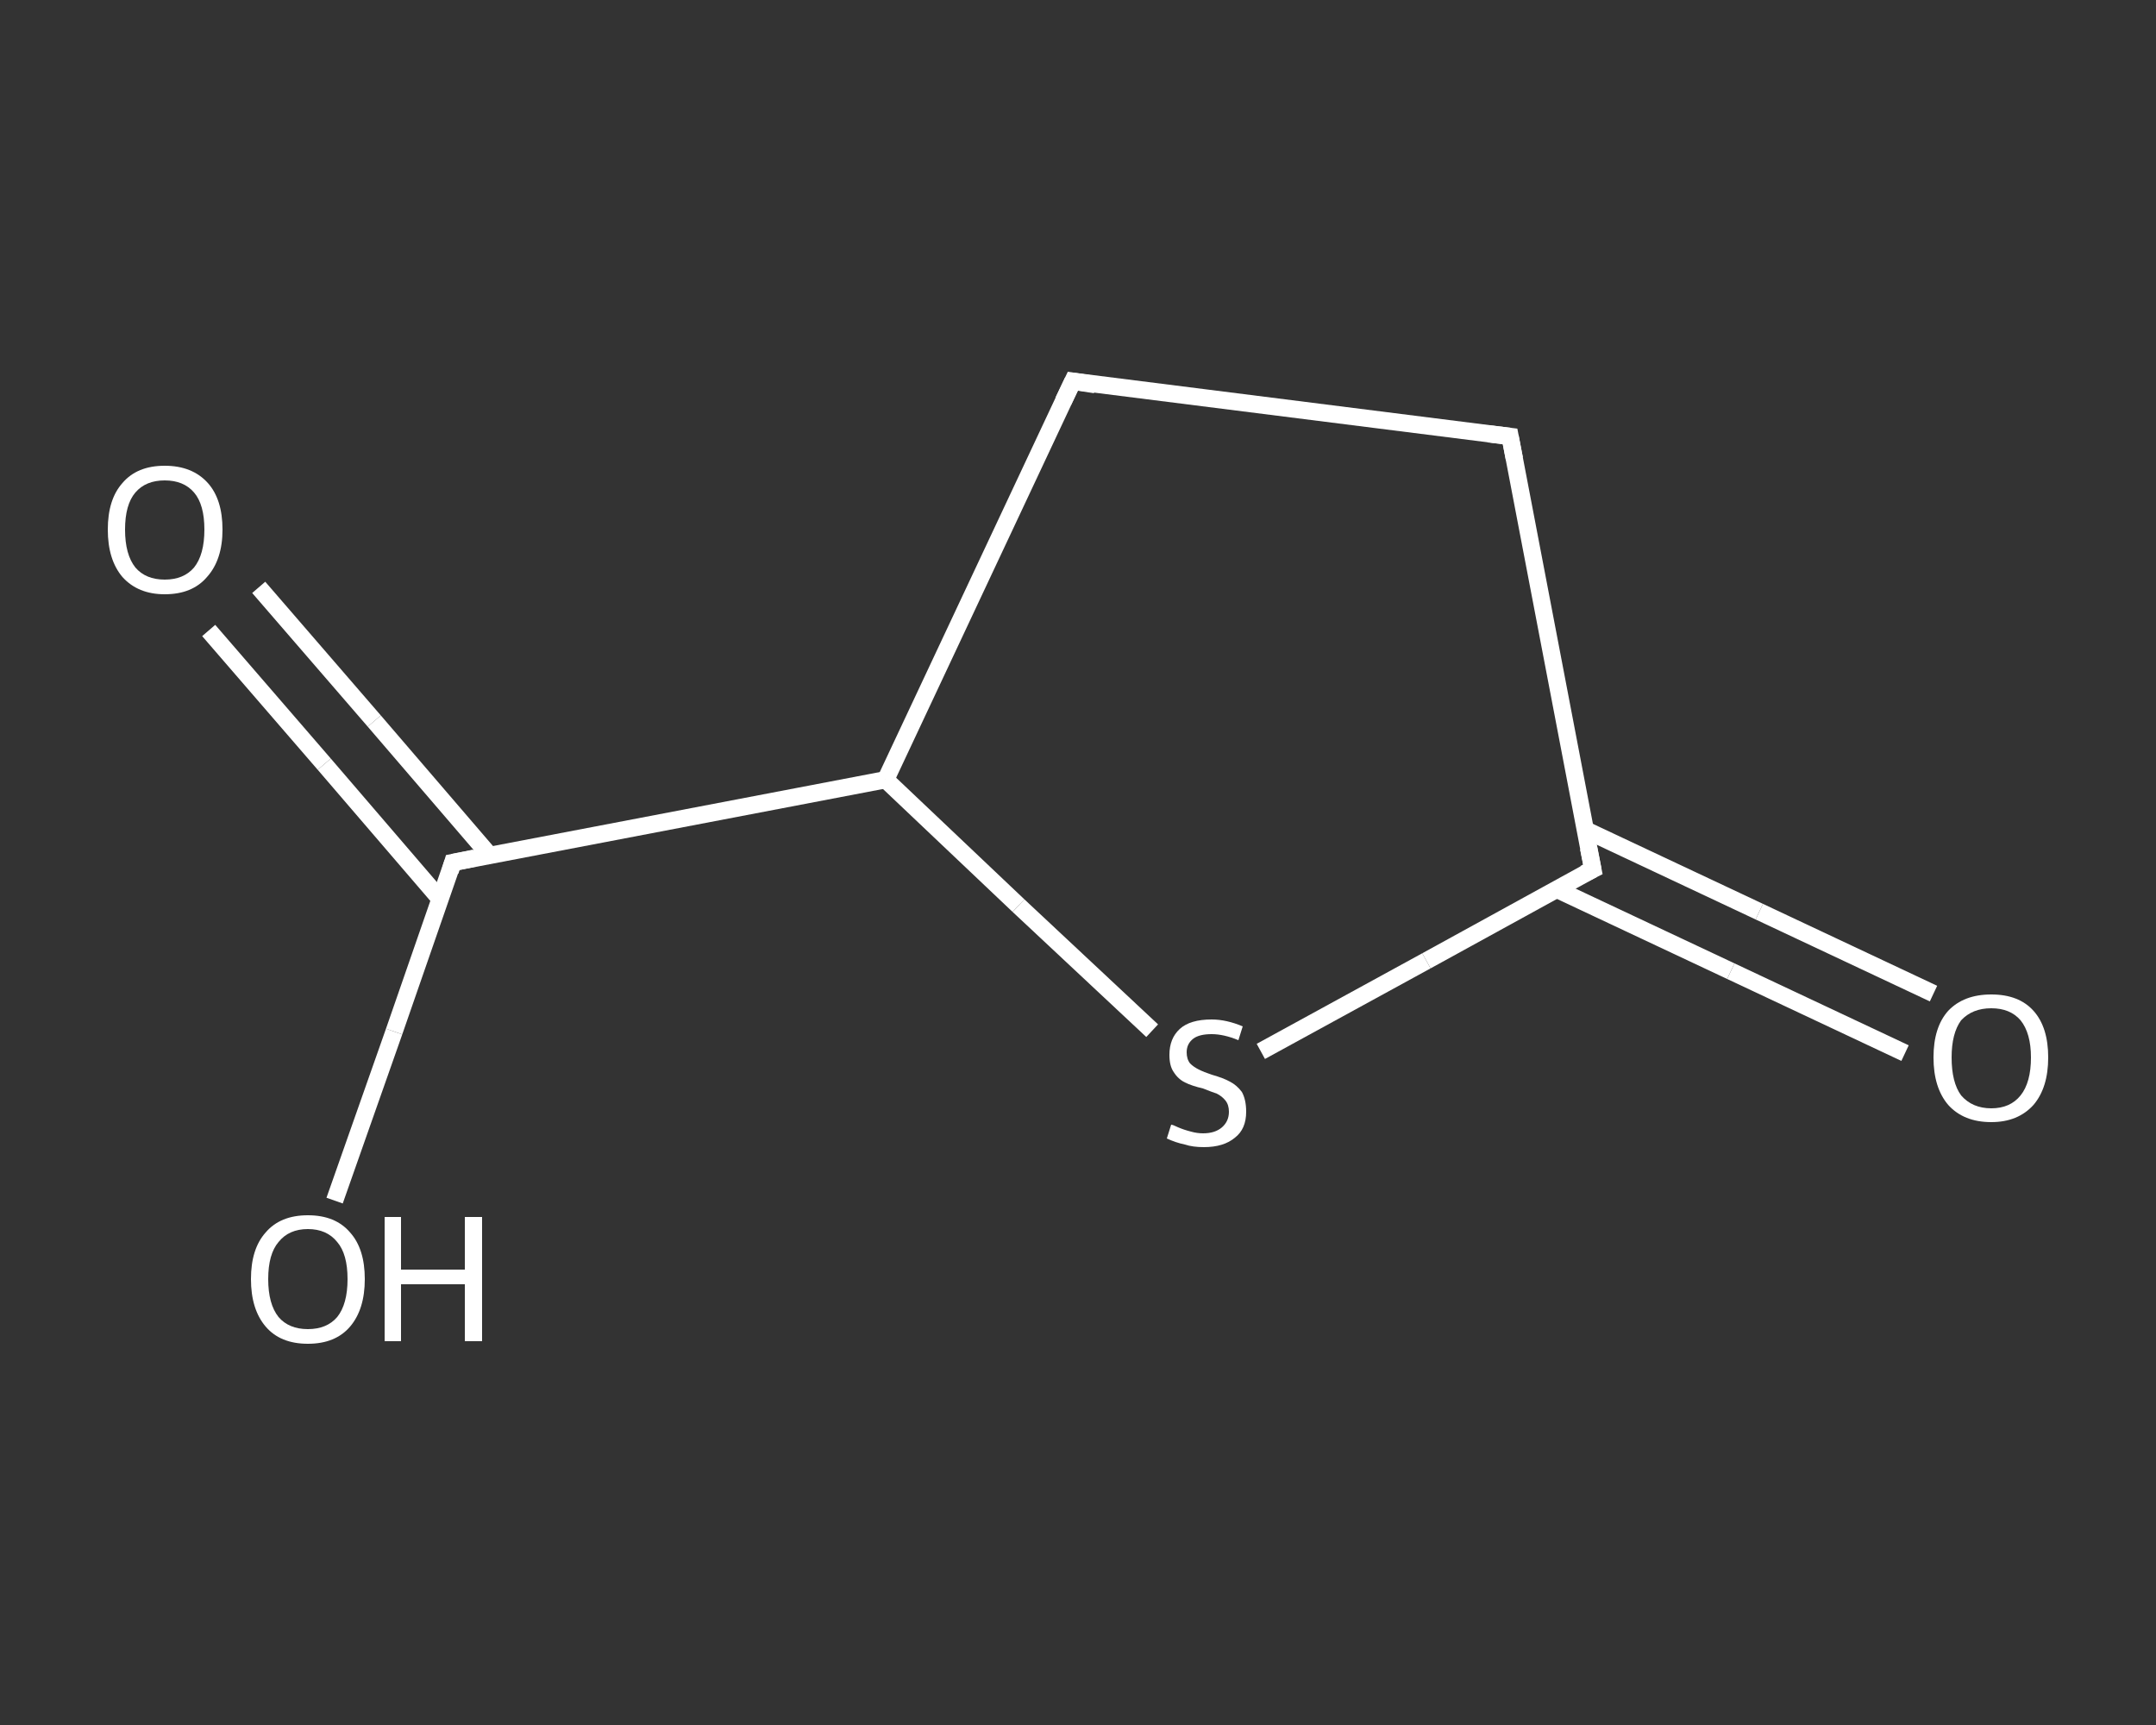 <?xml version='1.0' encoding='iso-8859-1'?>
<svg version='1.1' baseProfile='full'
              xmlns='http://www.w3.org/2000/svg'
                      xmlns:rdkit='http://www.rdkit.org/xml'
                      xmlns:xlink='http://www.w3.org/1999/xlink'
                  xml:space='preserve'
width='250px' height='200px' viewBox='0 0 250 200'>
<rect x="0" y="0" width="250" height="200" fill="#333333" stroke="none"/>
<!-- END OF HEADER -->
<rect style='opacity:1.0;fill:transparent;stroke:none' width='250.0' height='200.0' x='0.0' y='0.0'> </rect>
<path class='bond-0 atom-0 atom-1' d='M 220.9,122.1 L 200.7,112.6' style='fill:none;fill-rule:evenodd;stroke:#FFFFFF;stroke-width:2.0px;stroke-linecap:butt;stroke-linejoin:miter;stroke-opacity:1' />
<path class='bond-0 atom-0 atom-1' d='M 200.7,112.6 L 180.5,103.1' style='fill:none;fill-rule:evenodd;stroke:#FFFFFF;stroke-width:2.0px;stroke-linecap:butt;stroke-linejoin:miter;stroke-opacity:1' />
<path class='bond-0 atom-0 atom-1' d='M 224.2,115.2 L 204.0,105.7' style='fill:none;fill-rule:evenodd;stroke:#FFFFFF;stroke-width:2.0px;stroke-linecap:butt;stroke-linejoin:miter;stroke-opacity:1' />
<path class='bond-0 atom-0 atom-1' d='M 204.0,105.7 L 183.8,96.2' style='fill:none;fill-rule:evenodd;stroke:#FFFFFF;stroke-width:2.0px;stroke-linecap:butt;stroke-linejoin:miter;stroke-opacity:1' />
<path class='bond-1 atom-1 atom-2' d='M 184.7,100.8 L 175.1,50.6' style='fill:none;fill-rule:evenodd;stroke:#FFFFFF;stroke-width:2.0px;stroke-linecap:butt;stroke-linejoin:miter;stroke-opacity:1' />
<path class='bond-2 atom-2 atom-3' d='M 175.1,50.6 L 124.4,44.2' style='fill:none;fill-rule:evenodd;stroke:#FFFFFF;stroke-width:2.0px;stroke-linecap:butt;stroke-linejoin:miter;stroke-opacity:1' />
<path class='bond-3 atom-3 atom-4' d='M 124.4,44.2 L 102.7,90.4' style='fill:none;fill-rule:evenodd;stroke:#FFFFFF;stroke-width:2.0px;stroke-linecap:butt;stroke-linejoin:miter;stroke-opacity:1' />
<path class='bond-4 atom-4 atom-5' d='M 102.7,90.4 L 52.5,100.0' style='fill:none;fill-rule:evenodd;stroke:#FFFFFF;stroke-width:2.0px;stroke-linecap:butt;stroke-linejoin:miter;stroke-opacity:1' />
<path class='bond-5 atom-5 atom-6' d='M 56.8,99.2 L 43.4,83.6' style='fill:none;fill-rule:evenodd;stroke:#FFFFFF;stroke-width:2.0px;stroke-linecap:butt;stroke-linejoin:miter;stroke-opacity:1' />
<path class='bond-5 atom-5 atom-6' d='M 43.4,83.6 L 30.0,68.1' style='fill:none;fill-rule:evenodd;stroke:#FFFFFF;stroke-width:2.0px;stroke-linecap:butt;stroke-linejoin:miter;stroke-opacity:1' />
<path class='bond-5 atom-5 atom-6' d='M 51.0,104.2 L 37.6,88.6' style='fill:none;fill-rule:evenodd;stroke:#FFFFFF;stroke-width:2.0px;stroke-linecap:butt;stroke-linejoin:miter;stroke-opacity:1' />
<path class='bond-5 atom-5 atom-6' d='M 37.6,88.6 L 24.2,73.1' style='fill:none;fill-rule:evenodd;stroke:#FFFFFF;stroke-width:2.0px;stroke-linecap:butt;stroke-linejoin:miter;stroke-opacity:1' />
<path class='bond-6 atom-5 atom-7' d='M 52.5,100.0 L 45.7,119.6' style='fill:none;fill-rule:evenodd;stroke:#FFFFFF;stroke-width:2.0px;stroke-linecap:butt;stroke-linejoin:miter;stroke-opacity:1' />
<path class='bond-6 atom-5 atom-7' d='M 45.7,119.6 L 38.8,139.2' style='fill:none;fill-rule:evenodd;stroke:#FFFFFF;stroke-width:2.0px;stroke-linecap:butt;stroke-linejoin:miter;stroke-opacity:1' />
<path class='bond-7 atom-4 atom-8' d='M 102.7,90.4 L 118.1,105.0' style='fill:none;fill-rule:evenodd;stroke:#FFFFFF;stroke-width:2.0px;stroke-linecap:butt;stroke-linejoin:miter;stroke-opacity:1' />
<path class='bond-7 atom-4 atom-8' d='M 118.1,105.0 L 133.6,119.5' style='fill:none;fill-rule:evenodd;stroke:#FFFFFF;stroke-width:2.0px;stroke-linecap:butt;stroke-linejoin:miter;stroke-opacity:1' />
<path class='bond-8 atom-8 atom-1' d='M 146.2,121.9 L 165.4,111.4' style='fill:none;fill-rule:evenodd;stroke:#FFFFFF;stroke-width:2.0px;stroke-linecap:butt;stroke-linejoin:miter;stroke-opacity:1' />
<path class='bond-8 atom-8 atom-1' d='M 165.4,111.4 L 184.7,100.8' style='fill:none;fill-rule:evenodd;stroke:#FFFFFF;stroke-width:2.0px;stroke-linecap:butt;stroke-linejoin:miter;stroke-opacity:1' />
<path d='M 184.2,98.3 L 184.7,100.8 L 183.7,101.3' style='fill:none;stroke:#FFFFFF;stroke-width:2.0px;stroke-linecap:butt;stroke-linejoin:miter;stroke-opacity:1;' />
<path d='M 175.6,53.2 L 175.1,50.6 L 172.6,50.3' style='fill:none;stroke:#FFFFFF;stroke-width:2.0px;stroke-linecap:butt;stroke-linejoin:miter;stroke-opacity:1;' />
<path d='M 127.0,44.6 L 124.4,44.2 L 123.3,46.5' style='fill:none;stroke:#FFFFFF;stroke-width:2.0px;stroke-linecap:butt;stroke-linejoin:miter;stroke-opacity:1;' />
<path d='M 55.0,99.5 L 52.5,100.0 L 52.2,101.0' style='fill:none;stroke:#FFFFFF;stroke-width:2.0px;stroke-linecap:butt;stroke-linejoin:miter;stroke-opacity:1;' />
<path class='atom-0' d='M 224.2 122.6
Q 224.2 119.1, 225.9 117.2
Q 227.7 115.3, 230.9 115.3
Q 234.1 115.3, 235.8 117.2
Q 237.5 119.1, 237.5 122.6
Q 237.5 126.1, 235.8 128.1
Q 234.0 130.1, 230.9 130.1
Q 227.7 130.1, 225.9 128.1
Q 224.2 126.1, 224.2 122.6
M 230.9 128.5
Q 233.1 128.5, 234.3 127.0
Q 235.5 125.5, 235.5 122.6
Q 235.5 119.8, 234.3 118.3
Q 233.1 116.9, 230.9 116.9
Q 228.7 116.9, 227.4 118.3
Q 226.3 119.8, 226.3 122.6
Q 226.3 125.5, 227.4 127.0
Q 228.7 128.5, 230.9 128.5
' fill='#FFFFFF'/>
<path class='atom-6' d='M 12.5 61.4
Q 12.5 57.9, 14.2 56.0
Q 15.9 54.0, 19.1 54.0
Q 22.3 54.0, 24.1 56.0
Q 25.8 57.9, 25.8 61.4
Q 25.8 64.9, 24.0 66.9
Q 22.3 68.9, 19.1 68.9
Q 16.0 68.9, 14.2 66.9
Q 12.5 64.9, 12.5 61.4
M 19.1 67.2
Q 21.3 67.2, 22.5 65.8
Q 23.7 64.3, 23.7 61.4
Q 23.7 58.5, 22.5 57.1
Q 21.3 55.7, 19.1 55.7
Q 16.9 55.7, 15.7 57.1
Q 14.5 58.5, 14.5 61.4
Q 14.5 64.3, 15.7 65.8
Q 16.9 67.2, 19.1 67.2
' fill='#FFFFFF'/>
<path class='atom-7' d='M 29.1 148.3
Q 29.1 144.8, 30.8 142.9
Q 32.5 140.9, 35.7 140.9
Q 38.9 140.9, 40.6 142.9
Q 42.3 144.8, 42.3 148.3
Q 42.3 151.8, 40.6 153.8
Q 38.9 155.8, 35.7 155.8
Q 32.5 155.8, 30.8 153.8
Q 29.1 151.8, 29.1 148.3
M 35.7 154.1
Q 37.9 154.1, 39.1 152.7
Q 40.3 151.2, 40.3 148.3
Q 40.3 145.4, 39.1 144.0
Q 37.9 142.5, 35.7 142.5
Q 33.5 142.5, 32.3 144.0
Q 31.1 145.4, 31.1 148.3
Q 31.1 151.2, 32.3 152.7
Q 33.5 154.1, 35.7 154.1
' fill='#FFFFFF'/>
<path class='atom-7' d='M 44.6 141.1
L 46.5 141.1
L 46.5 147.2
L 53.9 147.2
L 53.9 141.1
L 55.9 141.1
L 55.9 155.5
L 53.9 155.5
L 53.9 148.9
L 46.5 148.9
L 46.5 155.5
L 44.6 155.5
L 44.6 141.1
' fill='#FFFFFF'/>
<path class='atom-8' d='M 135.8 130.4
Q 136.0 130.4, 136.6 130.7
Q 137.3 131.0, 138.1 131.2
Q 138.8 131.4, 139.5 131.4
Q 140.9 131.4, 141.7 130.7
Q 142.5 130.0, 142.5 128.9
Q 142.5 128.1, 142.1 127.6
Q 141.7 127.1, 141.1 126.8
Q 140.5 126.6, 139.5 126.2
Q 138.2 125.9, 137.4 125.5
Q 136.6 125.1, 136.1 124.3
Q 135.6 123.6, 135.6 122.3
Q 135.6 120.4, 136.8 119.3
Q 138.0 118.2, 140.5 118.2
Q 142.2 118.2, 144.1 119.0
L 143.6 120.6
Q 141.9 119.9, 140.5 119.9
Q 139.1 119.9, 138.4 120.4
Q 137.6 121.0, 137.6 122.0
Q 137.6 122.8, 138.0 123.3
Q 138.4 123.7, 139.0 124.0
Q 139.6 124.3, 140.5 124.6
Q 141.9 125.0, 142.6 125.4
Q 143.4 125.8, 144.0 126.6
Q 144.5 127.5, 144.5 128.9
Q 144.5 130.9, 143.2 131.9
Q 141.9 133.0, 139.6 133.0
Q 138.3 133.0, 137.4 132.7
Q 136.4 132.5, 135.3 132.0
L 135.8 130.4
' fill='#FFFFFF'/>
</svg>
